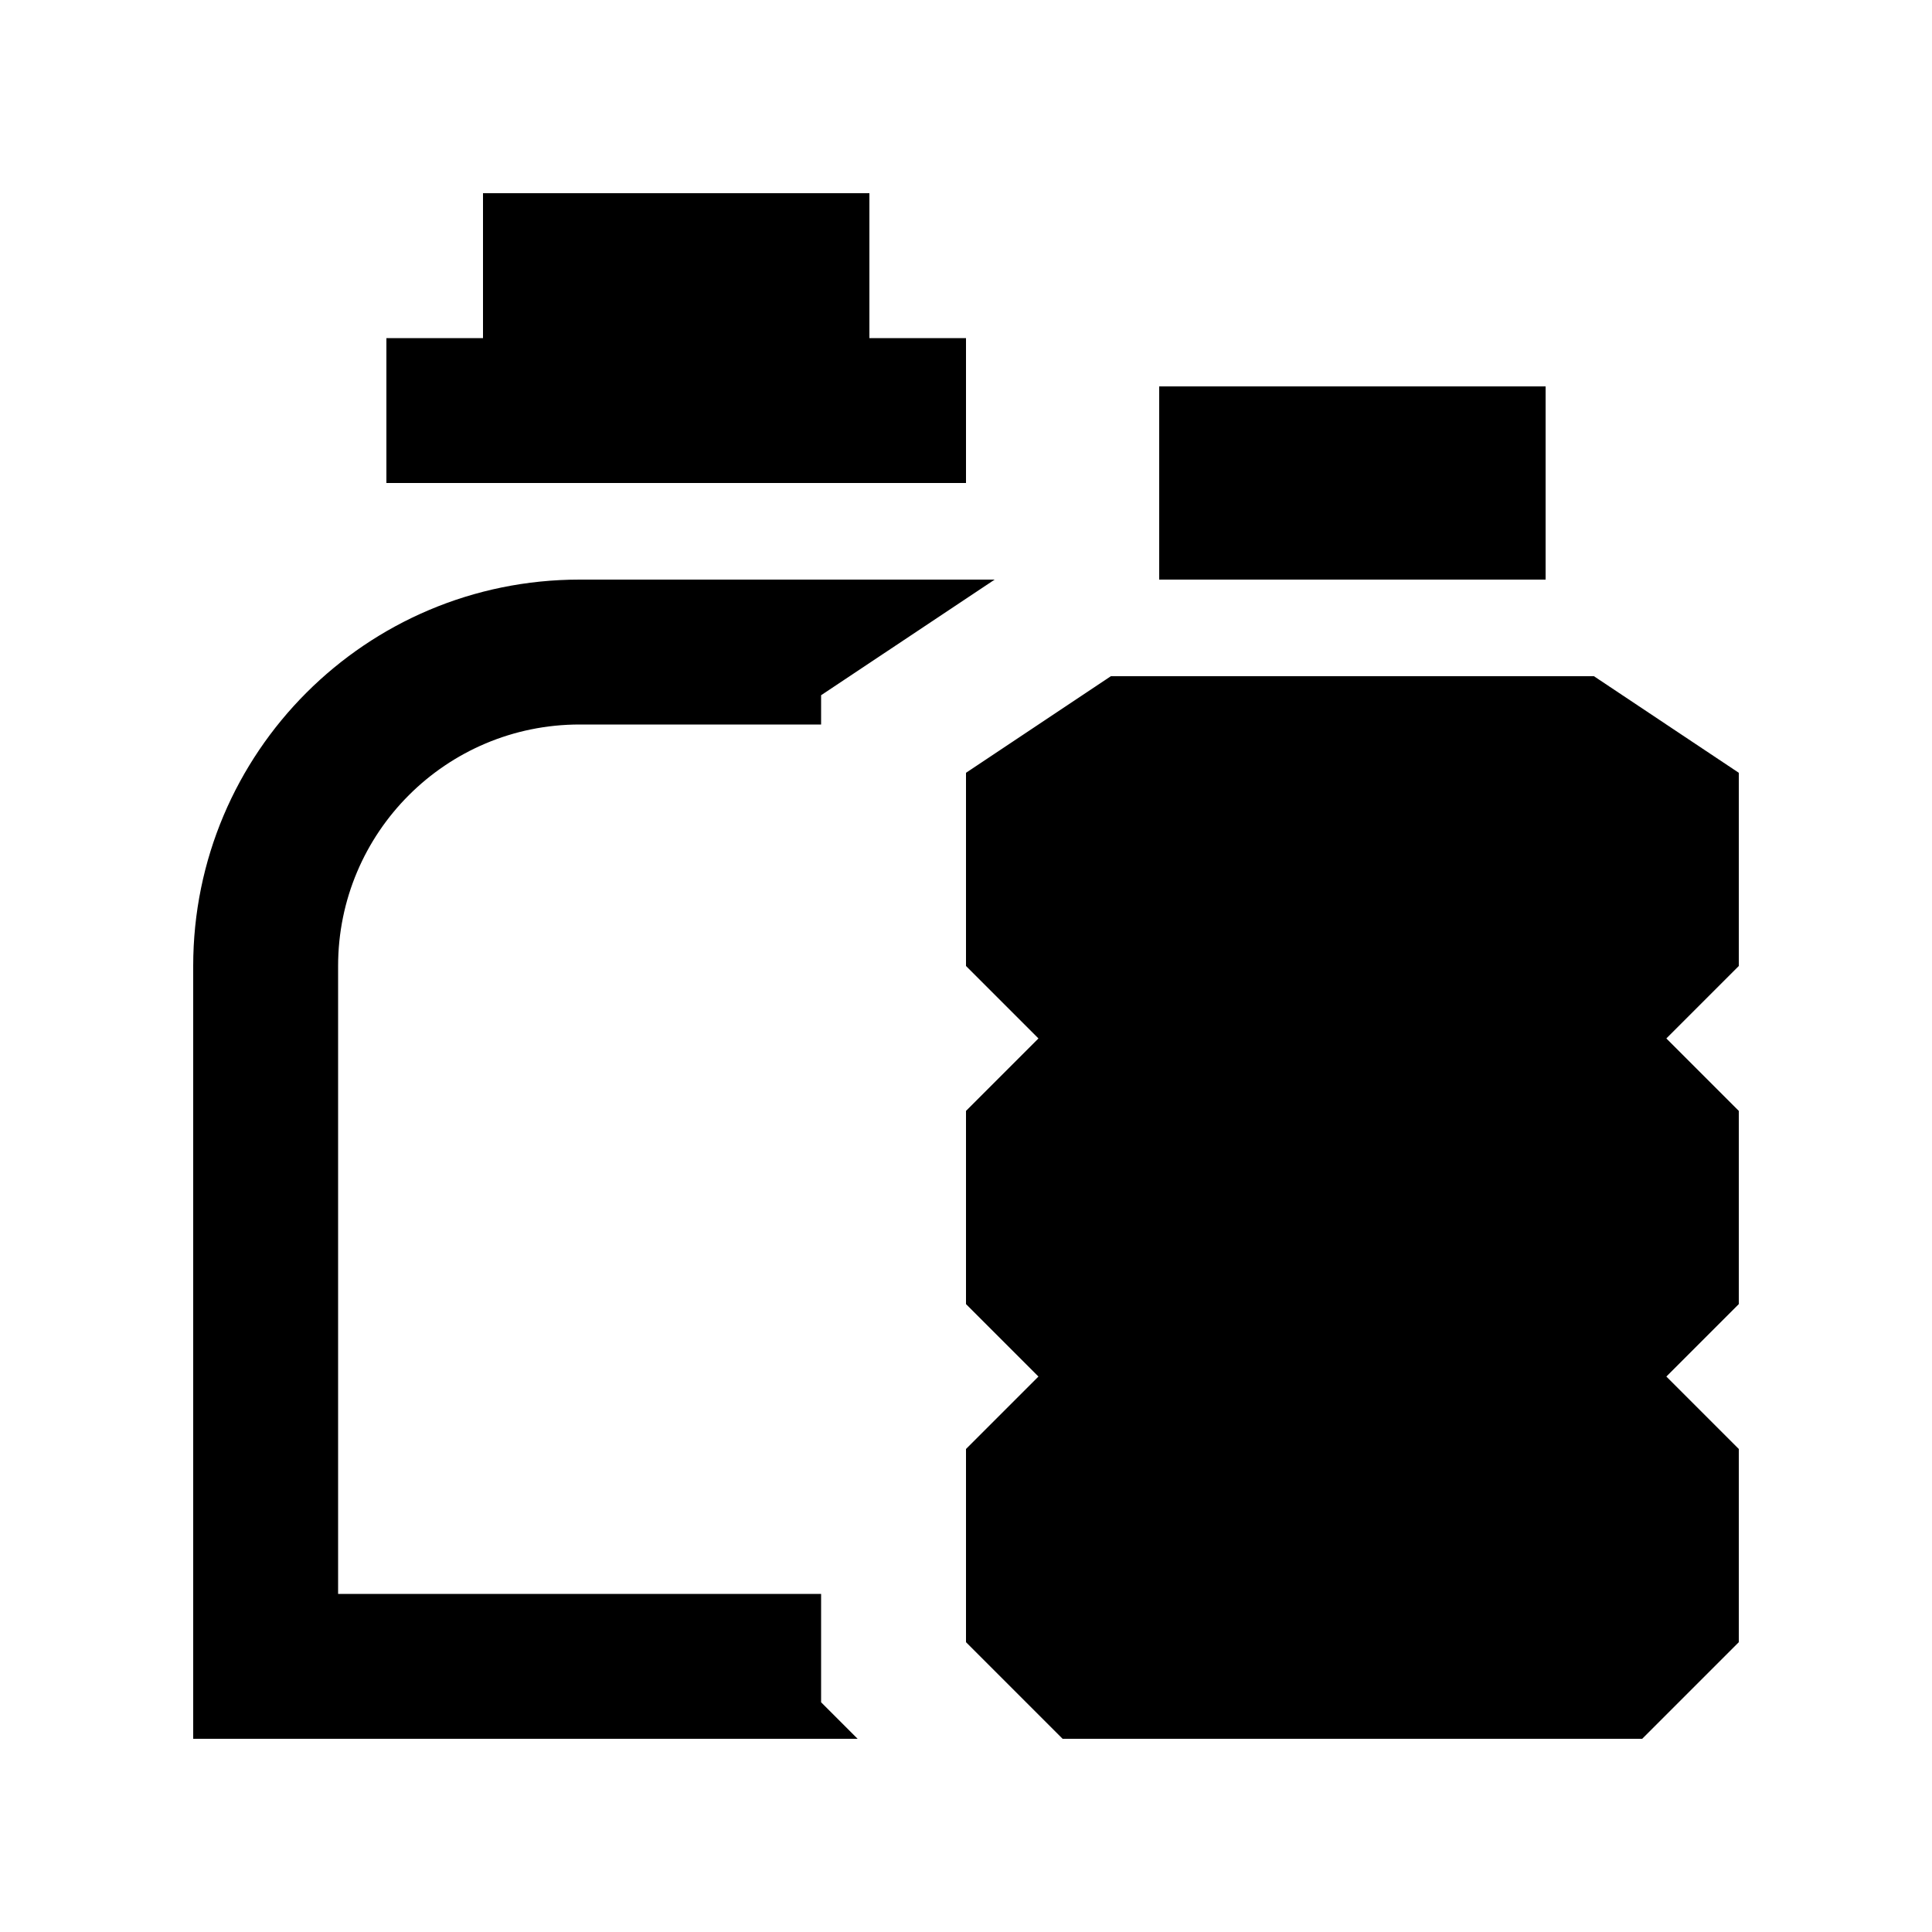 <svg xmlns="http://www.w3.org/2000/svg" viewBox="0 0 640 640"><!--! Font Awesome Pro 7.1.0 by @fontawesome - https://fontawesome.com License - https://fontawesome.com/license (Commercial License) Copyright 2025 Fonticons, Inc. --><path fill="currentColor" d="M288 64L160 64L160 112L128 112L128 160L320 160L320 112L288 112L288 64zM192 240L272 240L272 230.3C283.8 222.4 303 209.7 329.5 192L192 192C121.3 192 64 249.3 64 320L64 576L284.1 576L272 563.9L272 528L112 528L112 320C112 275.8 147.8 240 192 240zM384 128L384 192L512 192L512 128L384 128zM368 224L320 256L320 320L344 344L320 368L320 432L344 456L320 480L320 544L352 576L544 576L576 544L576 480L552 456L576 432L576 368L552 344L576 320L576 256L528 224L368 224z"/></svg>
